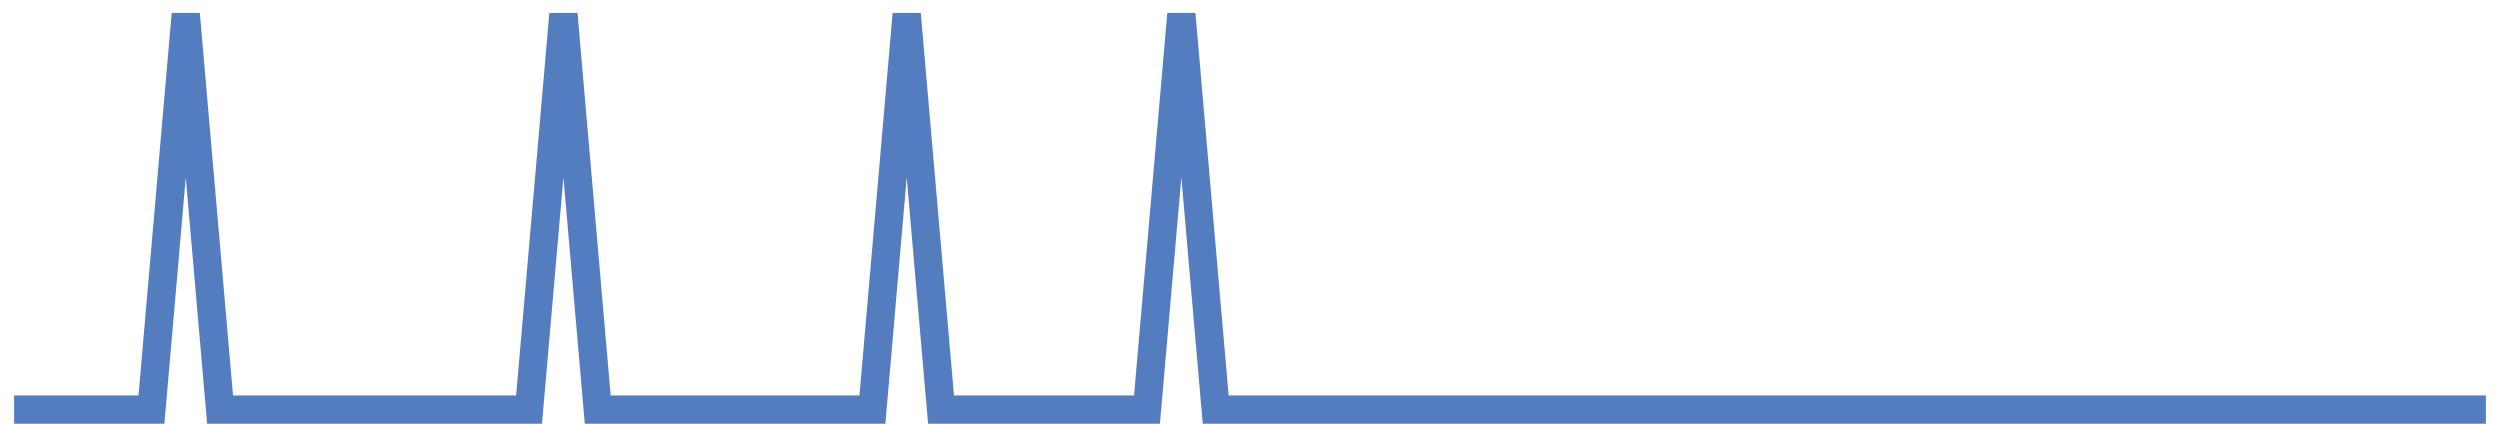 <?xml version="1.0" encoding="UTF-8"?>
<svg xmlns="http://www.w3.org/2000/svg" xmlns:xlink="http://www.w3.org/1999/xlink" width="177pt" height="30pt" viewBox="0 0 177 30" version="1.1">
<g id="surface3236871">
<path style="fill:none;stroke-width:2;stroke-linecap:butt;stroke-linejoin:miter;stroke:rgb(32.941%,49.02%,74.902%);stroke-opacity:1;stroke-miterlimit:10;" d="M 1 29 L 10.723 29 L 13.152 1 L 15.582 29 L 37.457 29 L 39.891 1 L 42.32 29 L 61.766 29 L 64.195 1 L 66.625 29 L 81.207 29 L 83.641 1 L 86.07 29 L 176 29 "/>
</g>
</svg>
